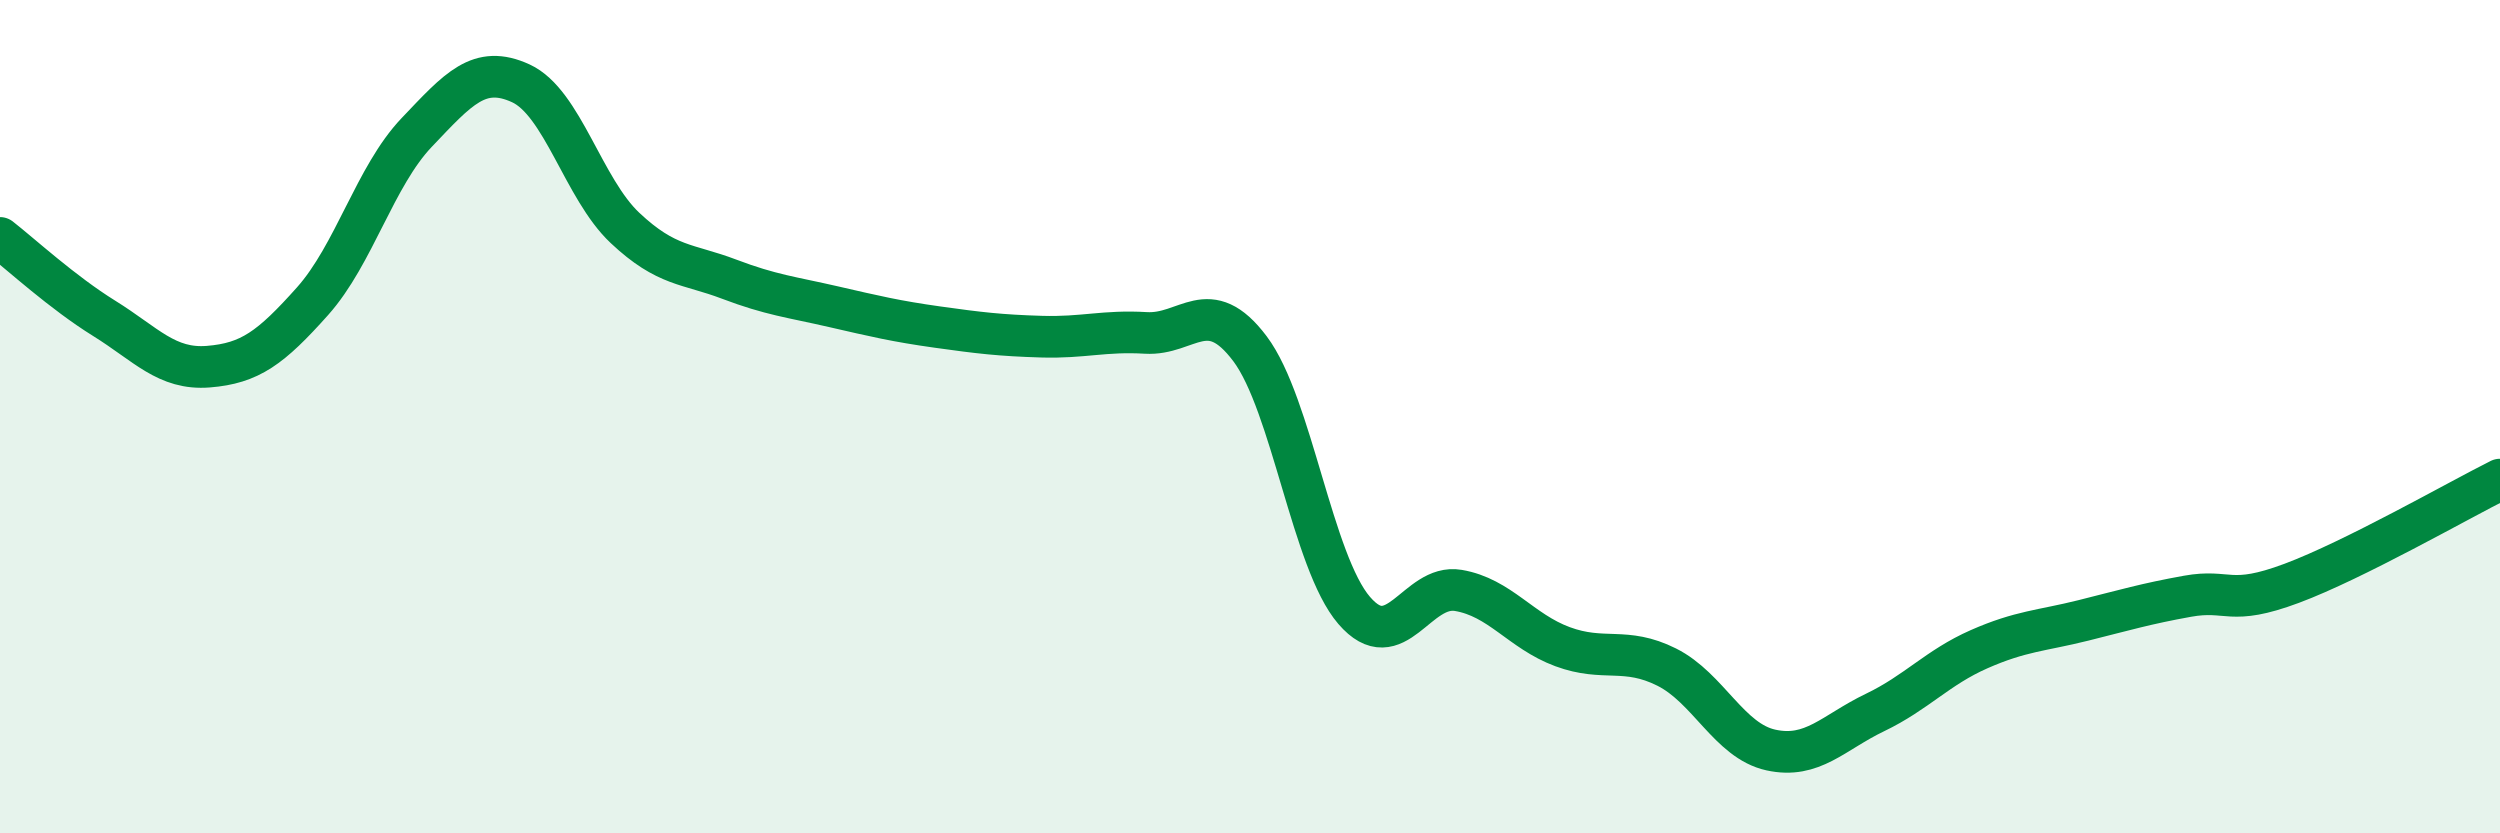 
    <svg width="60" height="20" viewBox="0 0 60 20" xmlns="http://www.w3.org/2000/svg">
      <path
        d="M 0,5.71 C 0.5,6.1 1.5,7.02 2.5,7.64 C 3.5,8.26 4,8.88 5,8.8 C 6,8.72 6.5,8.35 7.5,7.23 C 8.5,6.11 9,4.23 10,3.18 C 11,2.13 11.5,1.54 12.5,2 C 13.5,2.46 14,4.53 15,5.47 C 16,6.41 16.5,6.32 17.5,6.7 C 18.5,7.08 19,7.13 20,7.36 C 21,7.59 21.5,7.71 22.5,7.85 C 23.5,7.99 24,8.05 25,8.08 C 26,8.11 26.5,7.93 27.5,7.99 C 28.5,8.05 29,7.04 30,8.37 C 31,9.7 31.5,13.49 32.5,14.65 C 33.5,15.81 34,14 35,14.17 C 36,14.34 36.5,15.15 37.5,15.52 C 38.5,15.89 39,15.51 40,16.01 C 41,16.51 41.5,17.78 42.5,18 C 43.5,18.22 44,17.58 45,17.1 C 46,16.62 46.5,16.02 47.5,15.58 C 48.5,15.14 49,15.14 50,14.89 C 51,14.64 51.5,14.49 52.5,14.31 C 53.5,14.13 53.5,14.56 55,14 C 56.5,13.44 59,12.01 60,11.51L60 20L0 20Z"
        fill="#008740"
        opacity="0.1"
        stroke-linecap="round"
        stroke-linejoin="round"
      />
      <path
        d="M 0,5.71 C 0.5,6.1 1.5,7.02 2.5,7.64 C 3.5,8.26 4,8.88 5,8.8 C 6,8.72 6.5,8.35 7.5,7.23 C 8.5,6.11 9,4.23 10,3.18 C 11,2.13 11.5,1.54 12.5,2 C 13.5,2.46 14,4.53 15,5.47 C 16,6.41 16.5,6.32 17.5,6.7 C 18.5,7.08 19,7.13 20,7.36 C 21,7.59 21.5,7.71 22.5,7.85 C 23.5,7.99 24,8.05 25,8.08 C 26,8.11 26.5,7.93 27.5,7.99 C 28.5,8.05 29,7.04 30,8.37 C 31,9.7 31.5,13.49 32.5,14.65 C 33.5,15.81 34,14 35,14.17 C 36,14.34 36.5,15.15 37.5,15.52 C 38.5,15.89 39,15.51 40,16.01 C 41,16.51 41.5,17.78 42.5,18 C 43.5,18.22 44,17.58 45,17.1 C 46,16.62 46.5,16.02 47.5,15.58 C 48.5,15.14 49,15.14 50,14.89 C 51,14.64 51.5,14.49 52.5,14.31 C 53.5,14.13 53.5,14.56 55,14 C 56.5,13.44 59,12.01 60,11.51"
        stroke="#008740"
        stroke-width="1"
        fill="none"
        stroke-linecap="round"
        stroke-linejoin="round"
      />
    </svg>
  